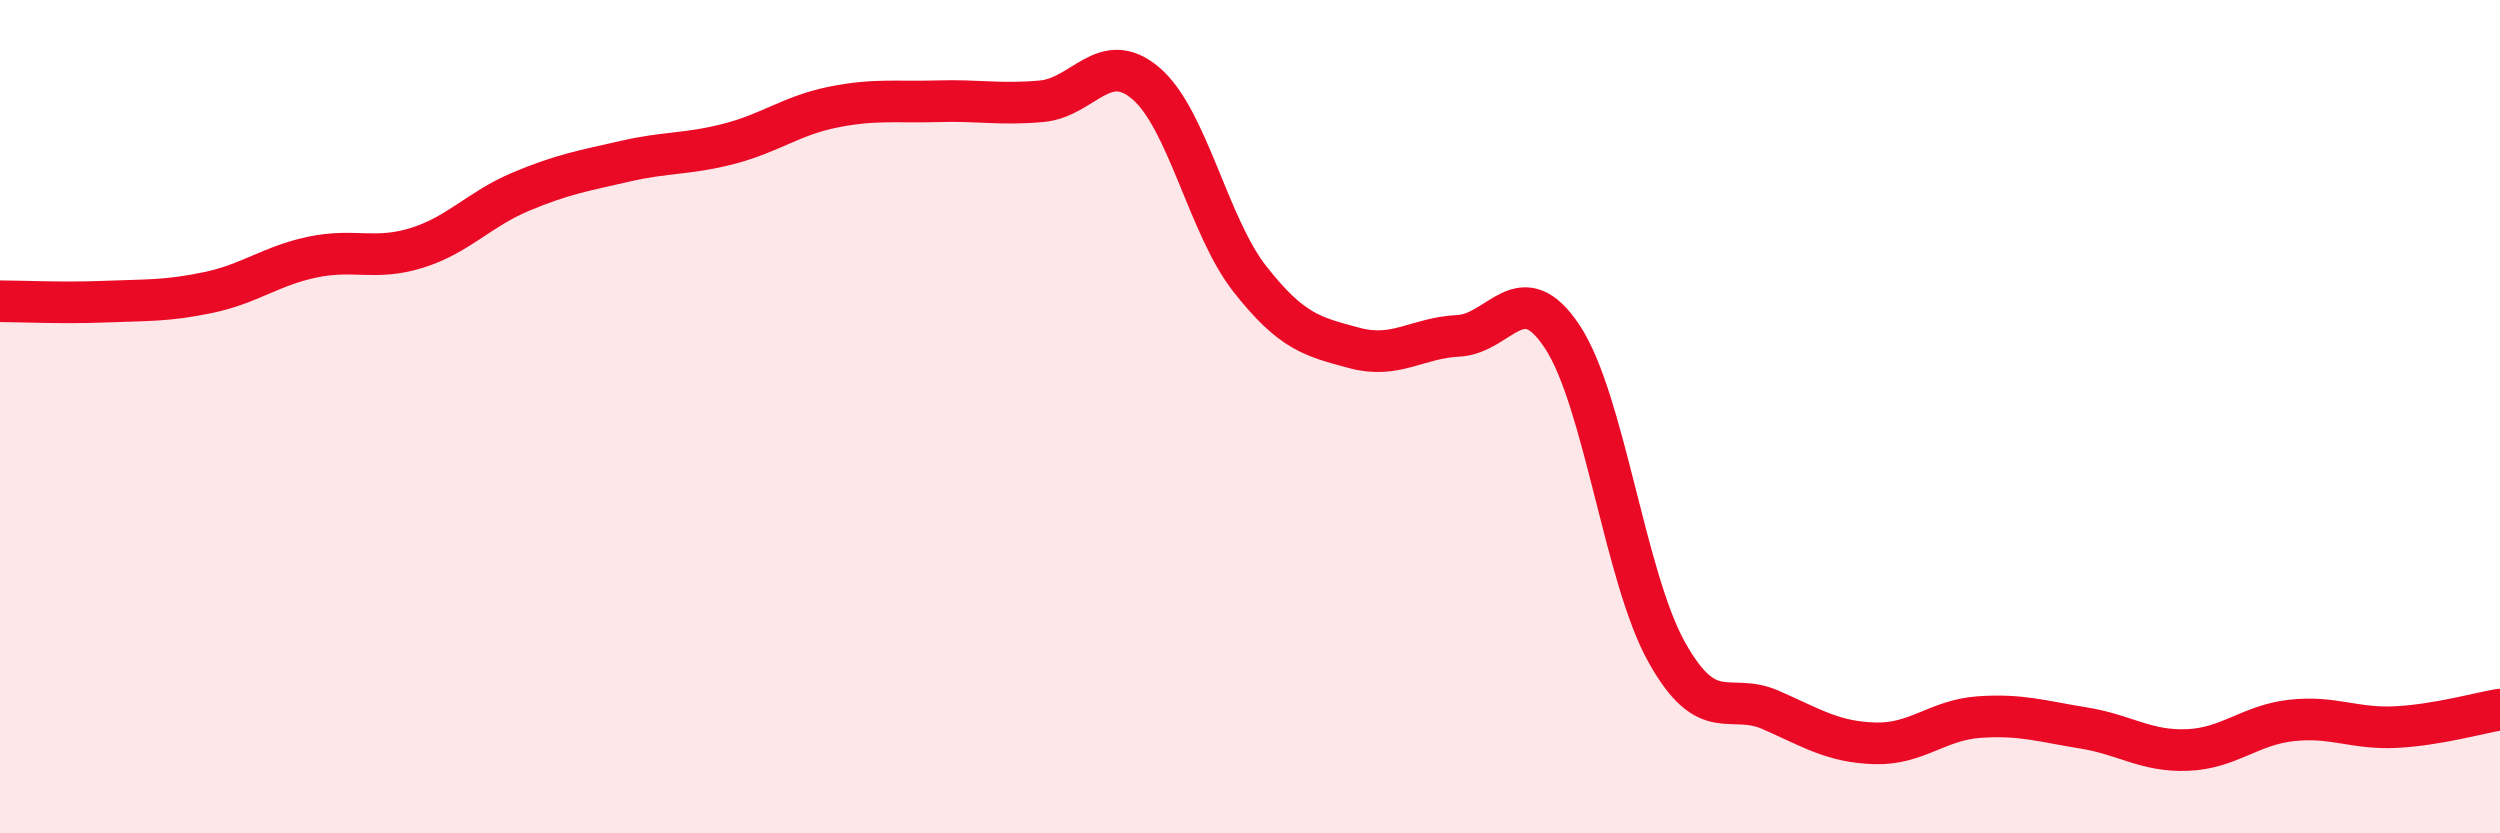
    <svg width="60" height="20" viewBox="0 0 60 20" xmlns="http://www.w3.org/2000/svg">
      <path
        d="M 0,7.23 C 0.5,7.23 1.5,7.28 2.5,7.24 C 3.5,7.2 4,7.23 5,7.02 C 6,6.81 6.5,6.38 7.5,6.17 C 8.5,5.96 9,6.26 10,5.95 C 11,5.64 11.5,5.02 12.5,4.6 C 13.5,4.18 14,4.1 15,3.87 C 16,3.64 16.5,3.71 17.5,3.45 C 18.5,3.19 19,2.77 20,2.57 C 21,2.37 21.5,2.46 22.5,2.43 C 23.5,2.4 24,2.52 25,2.43 C 26,2.34 26.5,1.15 27.5,2 C 28.5,2.85 29,5.43 30,6.7 C 31,7.97 31.5,8.08 32.5,8.35 C 33.5,8.62 34,8.11 35,8.06 C 36,8.01 36.5,6.57 37.5,8.09 C 38.5,9.61 39,13.86 40,15.65 C 41,17.44 41.5,16.6 42.5,17.04 C 43.5,17.48 44,17.81 45,17.84 C 46,17.87 46.5,17.28 47.5,17.21 C 48.5,17.14 49,17.31 50,17.47 C 51,17.63 51.5,18.04 52.5,18 C 53.5,17.96 54,17.4 55,17.29 C 56,17.18 56.5,17.5 57.5,17.45 C 58.5,17.4 59.5,17.11 60,17.03L60 20L0 20Z"
        fill="#EB0A25"
        opacity="0.1"
        stroke-linecap="round"
        stroke-linejoin="round"
      />
      <path
        d="M 0,7.23 C 0.5,7.23 1.5,7.28 2.5,7.24 C 3.5,7.2 4,7.23 5,7.02 C 6,6.81 6.5,6.38 7.5,6.17 C 8.5,5.96 9,6.26 10,5.95 C 11,5.64 11.5,5.02 12.5,4.6 C 13.5,4.18 14,4.1 15,3.87 C 16,3.64 16.5,3.71 17.5,3.45 C 18.5,3.19 19,2.77 20,2.57 C 21,2.37 21.5,2.46 22.5,2.43 C 23.5,2.4 24,2.52 25,2.43 C 26,2.34 26.5,1.15 27.5,2 C 28.5,2.85 29,5.43 30,6.7 C 31,7.97 31.5,8.08 32.5,8.35 C 33.5,8.62 34,8.11 35,8.06 C 36,8.01 36.5,6.57 37.5,8.09 C 38.5,9.61 39,13.86 40,15.65 C 41,17.44 41.5,16.6 42.5,17.04 C 43.5,17.48 44,17.81 45,17.84 C 46,17.87 46.5,17.28 47.5,17.21 C 48.5,17.14 49,17.31 50,17.47 C 51,17.63 51.5,18.04 52.5,18 C 53.5,17.96 54,17.4 55,17.29 C 56,17.18 56.5,17.5 57.5,17.45 C 58.5,17.4 59.5,17.11 60,17.03"
        stroke="#EB0A25"
        stroke-width="1"
        fill="none"
        stroke-linecap="round"
        stroke-linejoin="round"
      />
    </svg>
  